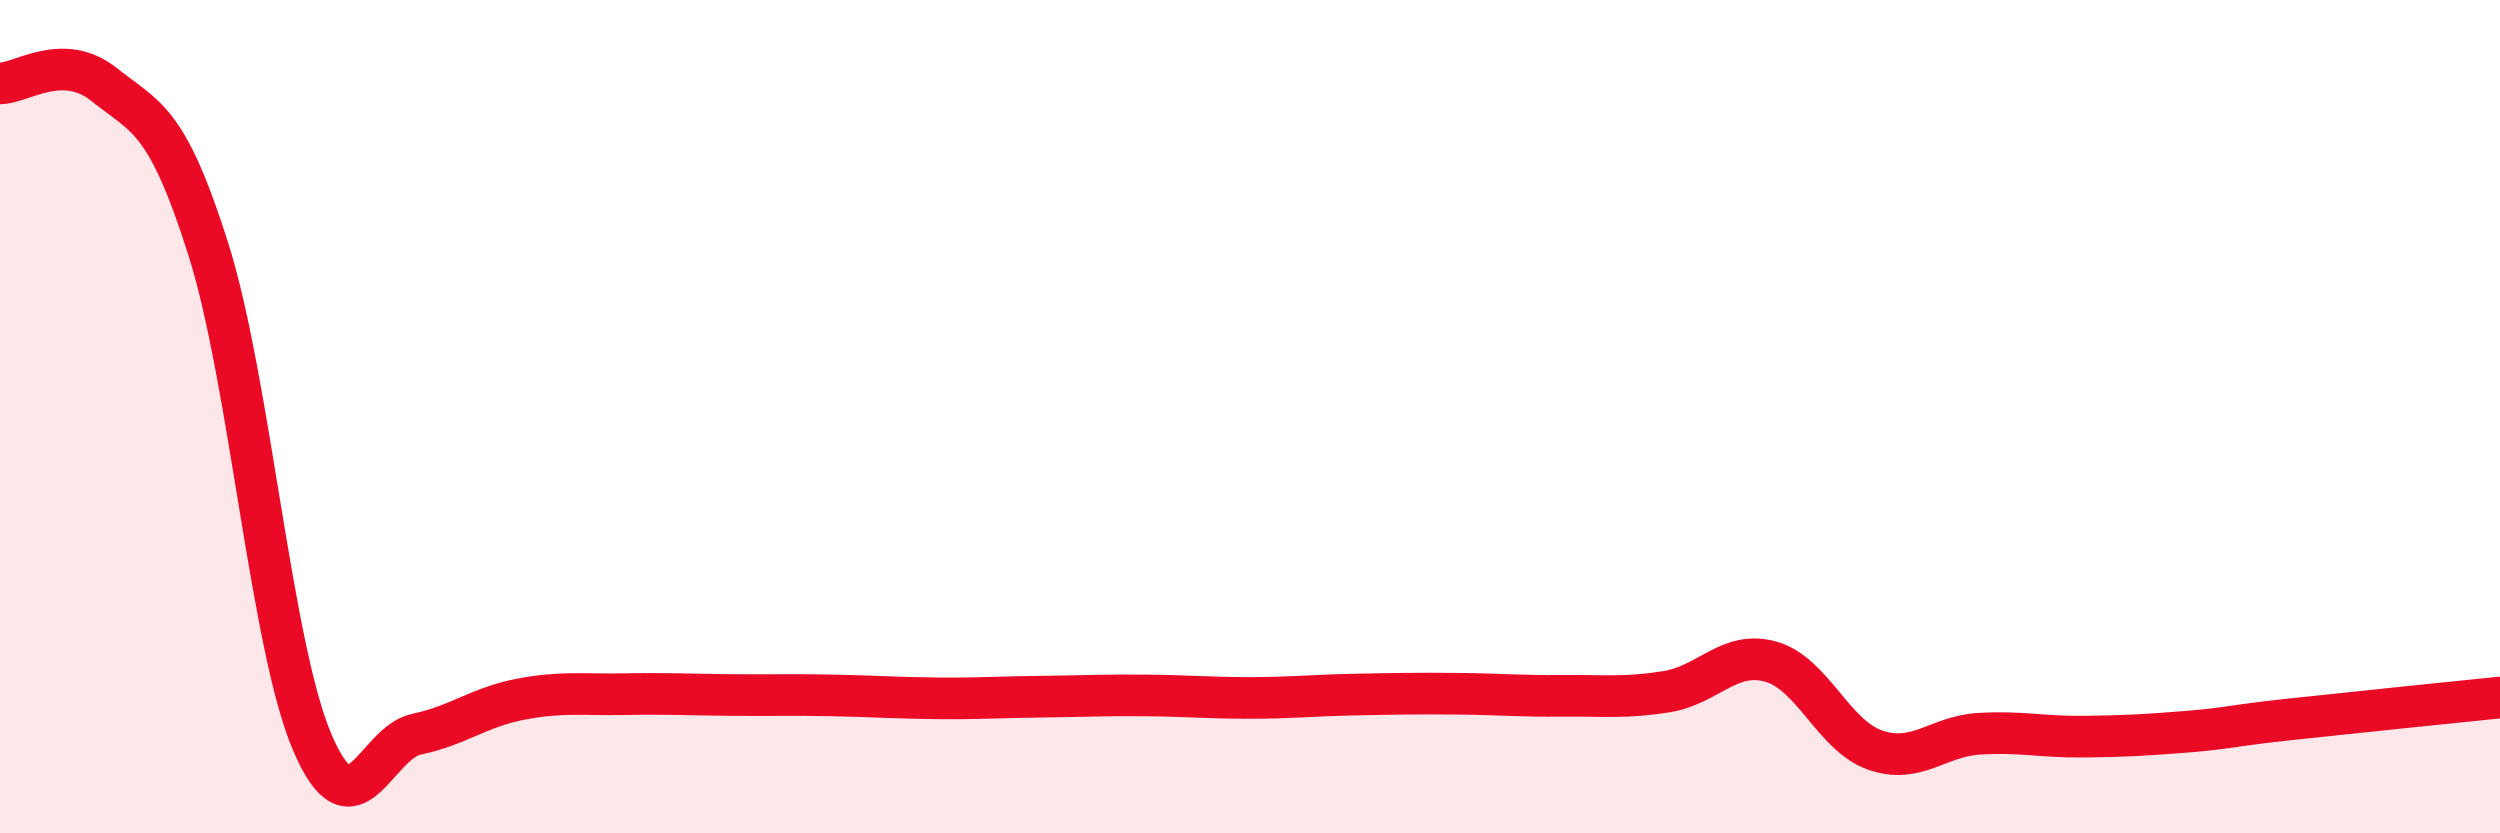 
    <svg width="60" height="20" viewBox="0 0 60 20" xmlns="http://www.w3.org/2000/svg">
      <path
        d="M 0,2 C 0.5,2.01 1.5,1.23 2.5,2.03 C 3.5,2.83 4,2.82 5,5.98 C 6,9.14 6.5,15.5 7.5,17.83 C 8.5,20.16 9,17.83 10,17.62 C 11,17.41 11.5,16.97 12.5,16.78 C 13.5,16.59 14,16.68 15,16.66 C 16,16.64 16.5,16.67 17.5,16.68 C 18.5,16.69 19,16.67 20,16.69 C 21,16.71 21.5,16.75 22.5,16.76 C 23.5,16.77 24,16.73 25,16.72 C 26,16.71 26.5,16.68 27.5,16.69 C 28.5,16.7 29,16.75 30,16.75 C 31,16.75 31.5,16.69 32.5,16.67 C 33.5,16.65 34,16.64 35,16.65 C 36,16.66 36.5,16.71 37.5,16.7 C 38.5,16.69 39,16.76 40,16.6 C 41,16.44 41.5,15.6 42.5,15.88 C 43.5,16.16 44,17.65 45,18 C 46,18.35 46.5,17.67 47.5,17.61 C 48.5,17.55 49,17.69 50,17.68 C 51,17.67 51.5,17.64 52.5,17.56 C 53.5,17.48 53.5,17.42 55,17.26 C 56.5,17.1 59,16.84 60,16.74L60 20L0 20Z"
        fill="#EB0A25"
        opacity="0.1"
        stroke-linecap="round"
        stroke-linejoin="round"
      />
      <path
        d="M 0,2 C 0.5,2.01 1.5,1.23 2.5,2.03 C 3.5,2.83 4,2.82 5,5.98 C 6,9.14 6.5,15.5 7.5,17.83 C 8.5,20.16 9,17.83 10,17.62 C 11,17.41 11.5,16.97 12.5,16.78 C 13.5,16.59 14,16.68 15,16.66 C 16,16.64 16.5,16.67 17.5,16.68 C 18.5,16.69 19,16.67 20,16.69 C 21,16.71 21.5,16.75 22.5,16.76 C 23.5,16.77 24,16.73 25,16.72 C 26,16.71 26.5,16.68 27.5,16.69 C 28.5,16.7 29,16.75 30,16.75 C 31,16.75 31.5,16.69 32.5,16.67 C 33.5,16.65 34,16.64 35,16.65 C 36,16.66 36.5,16.71 37.5,16.7 C 38.5,16.69 39,16.76 40,16.6 C 41,16.44 41.5,15.6 42.5,15.88 C 43.5,16.16 44,17.65 45,18 C 46,18.35 46.5,17.67 47.5,17.61 C 48.5,17.55 49,17.69 50,17.68 C 51,17.67 51.5,17.64 52.5,17.56 C 53.5,17.48 53.5,17.42 55,17.26 C 56.5,17.1 59,16.84 60,16.74"
        stroke="#EB0A25"
        stroke-width="1"
        fill="none"
        stroke-linecap="round"
        stroke-linejoin="round"
      />
    </svg>
  